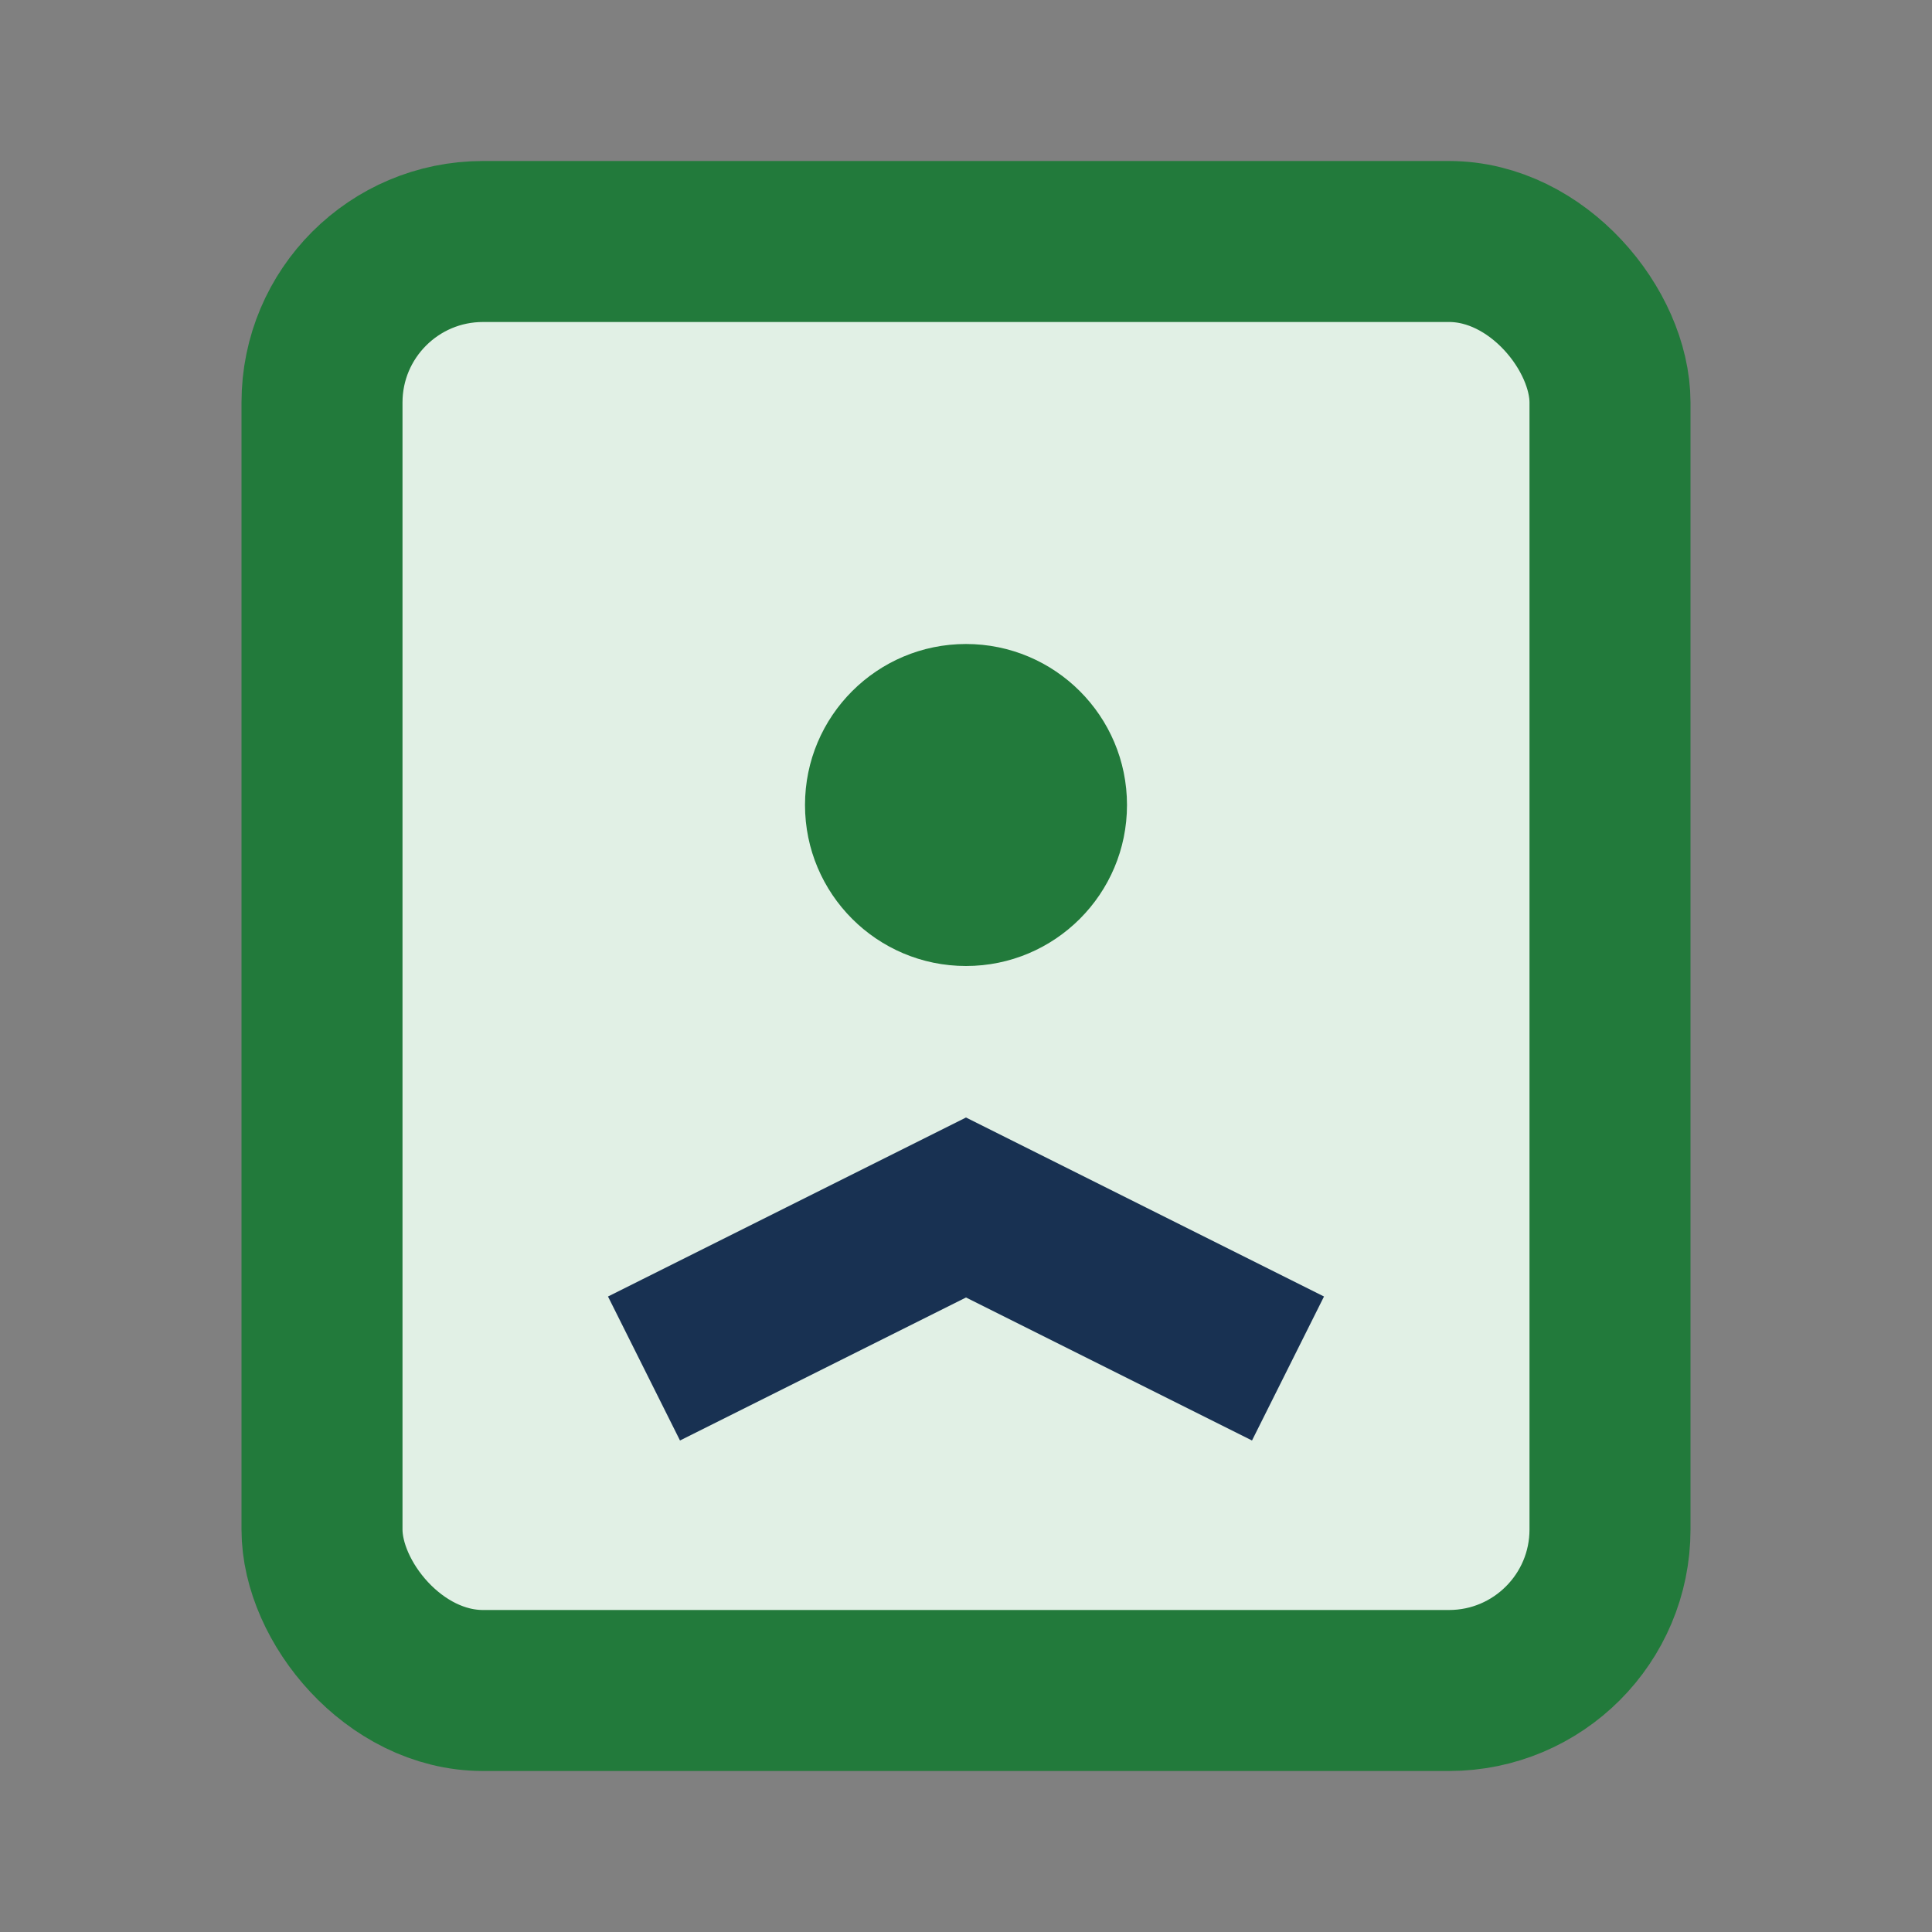 <?xml version="1.0" encoding="UTF-8"?>
<svg xmlns="http://www.w3.org/2000/svg" width="24" height="24" viewBox="0 0 24 24"><rect x="0" y="0" width="24" height="24" fill="#808080" stroke="none"/><rect x="4" y="3" width="16" height="18" rx="2" fill="#E1F0E5" stroke="#227A3B" stroke-width="2"/><circle cx="12" cy="10" r="2" fill="#227A3B"/><path d="M8 17l4-2 4 2" fill="none" stroke="#183152" stroke-width="2"/></svg>